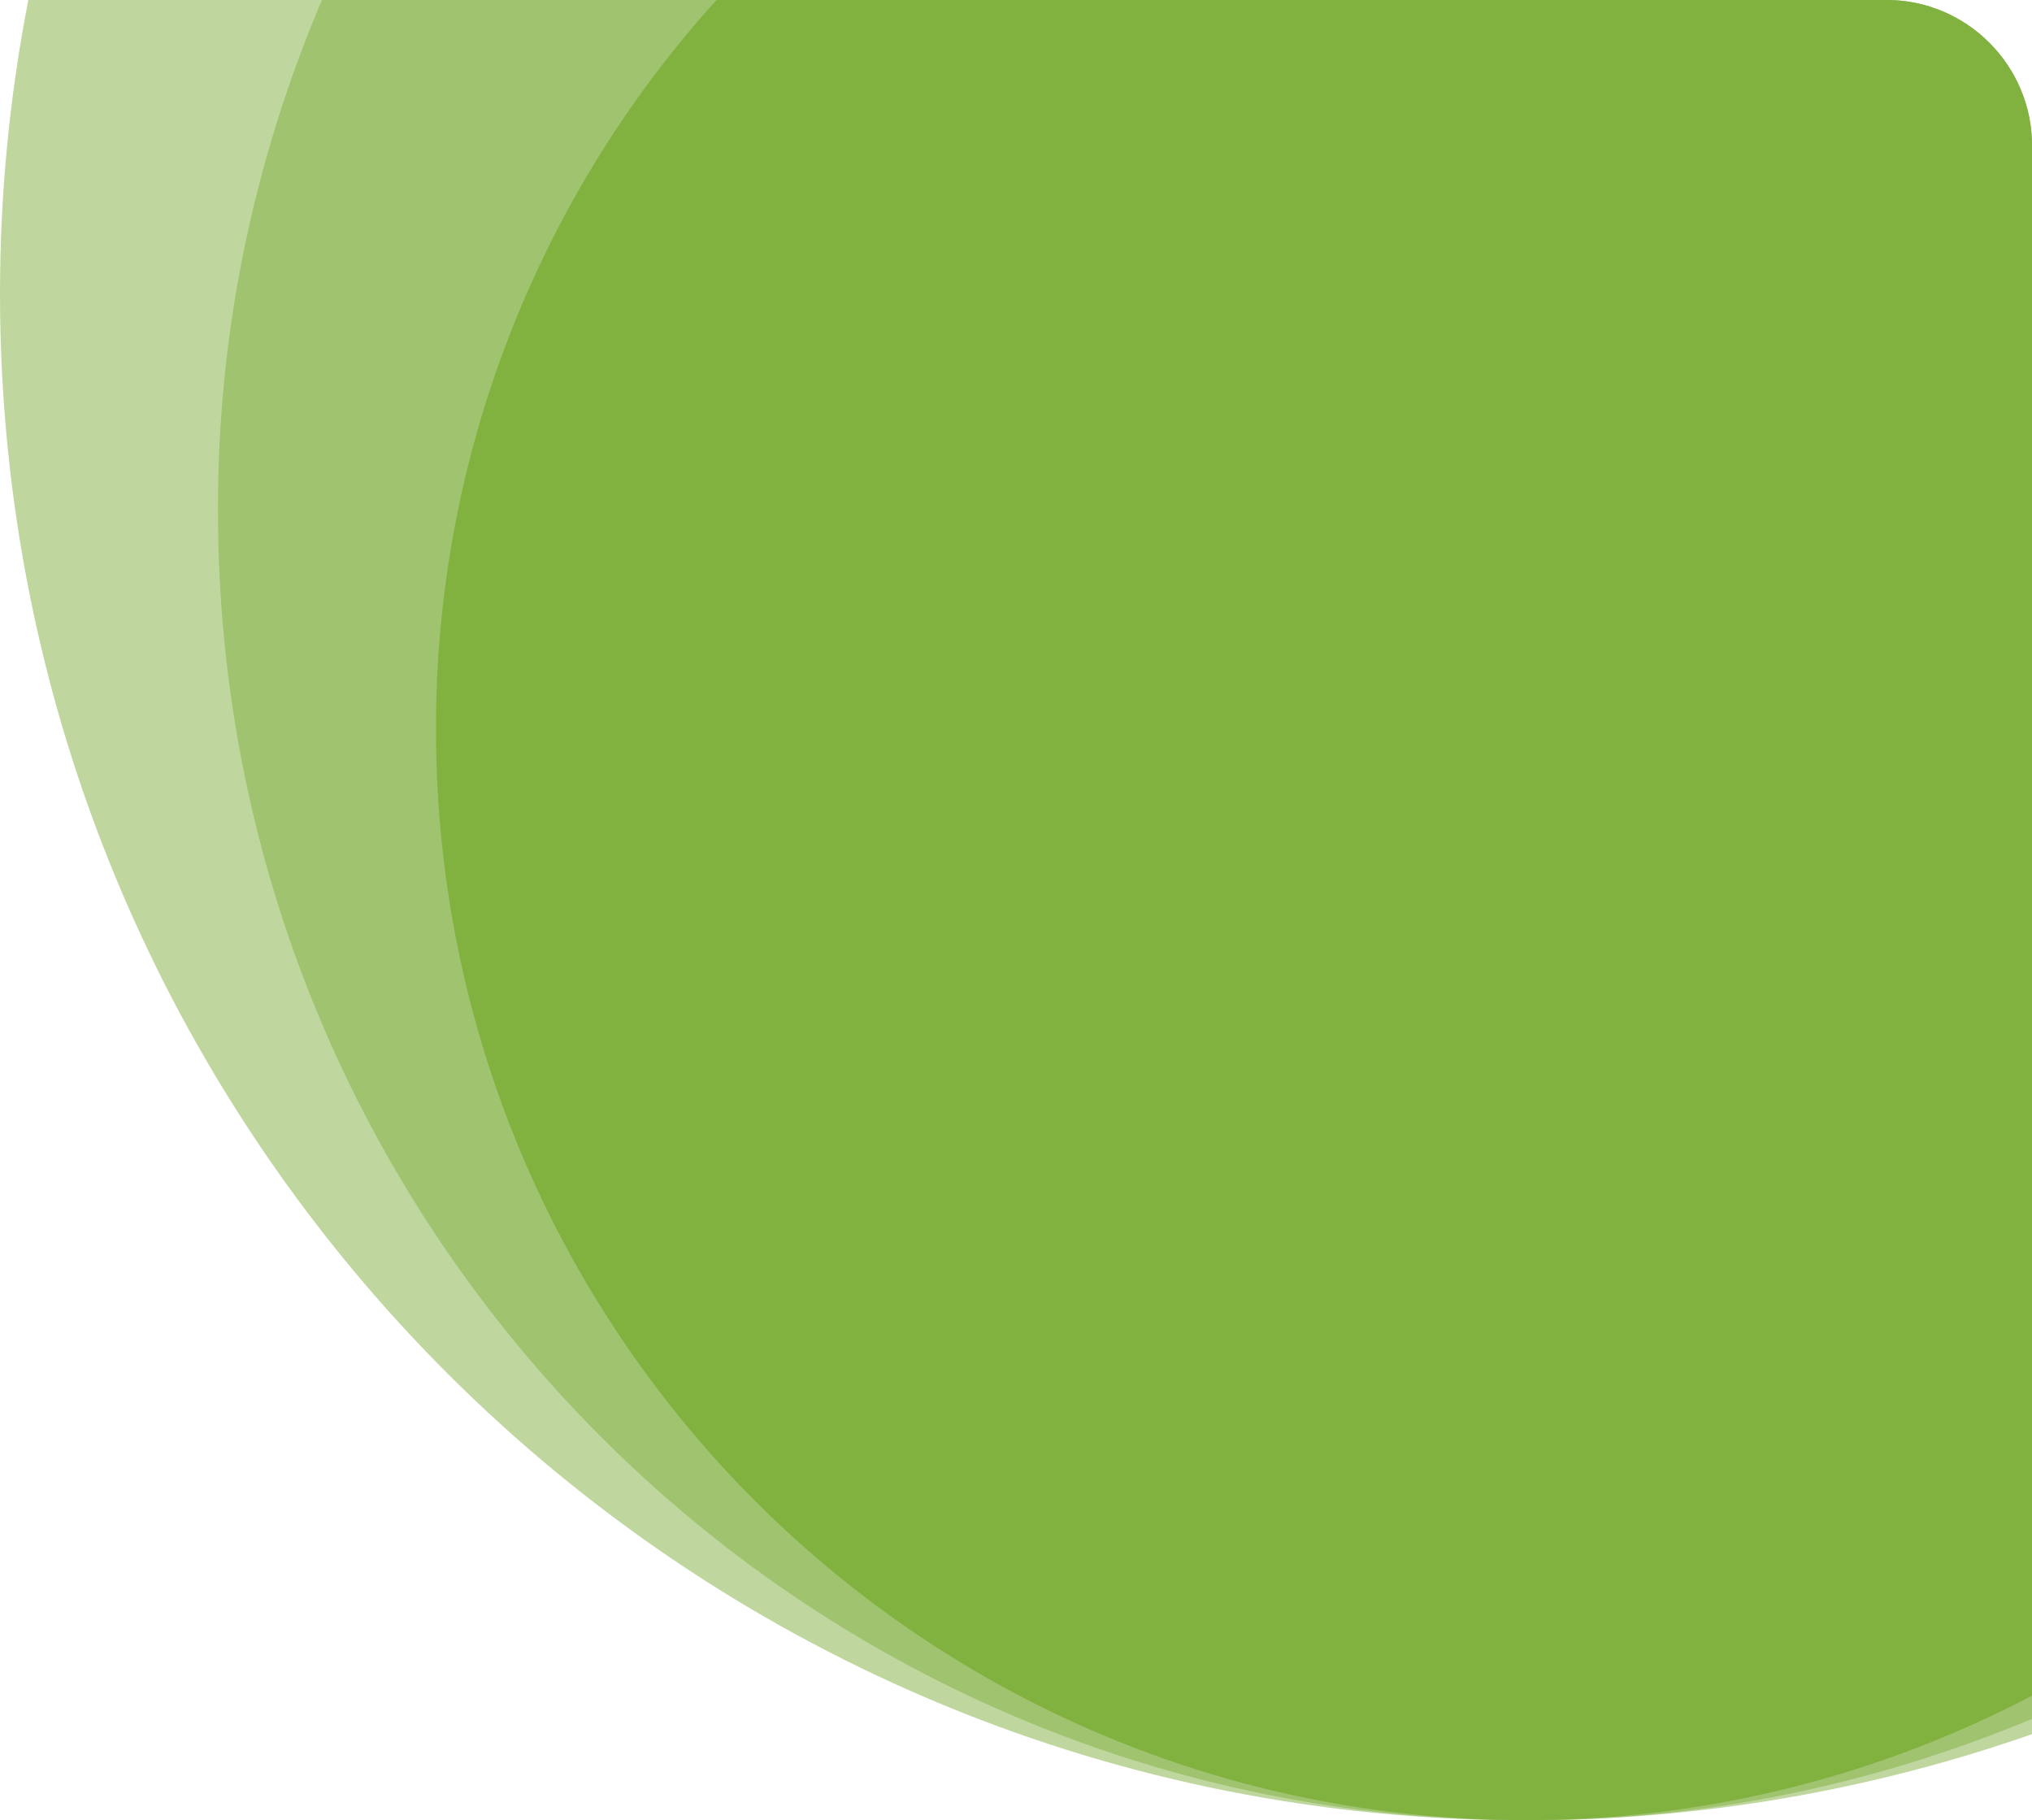 <?xml version="1.0" encoding="utf-8"?>
<!-- Generator: Adobe Illustrator 27.8.0, SVG Export Plug-In . SVG Version: 6.00 Build 0)  -->
<svg version="1.1" id="Ebene_1" xmlns="http://www.w3.org/2000/svg" xmlns:xlink="http://www.w3.org/1999/xlink" x="0px" y="0px"
	 viewBox="0 0 279.6 250.4" style="enable-background:new 0 0 279.6 250.4;" xml:space="preserve">
<style type="text/css">
	.st0{opacity:0.5;fill:#81B13F;enable-background:new    ;}
	.st1{fill:#81B13F;}
</style>
<g id="Ebene_2_00000173870948600276469800000005053442338992832409_">
	<g id="Ebene_1-2">
		<g id="bubble">
			<path class="st0" d="M0,40.4C0,26.8,1.3,13.3,3.9,0l255.7,0c11,0,20,9,20,20v218.6c-20.9,7.3-42.8,11.3-65,11.8h-9.3
				C91.5,247.9,0,154.8,0,40.4L0,40.4z"/>
			<path class="st0" d="M44.3,0l215.3,0c0,0,0,0,0,0c11,0,20,9,20,20v216.5c-20.6,8.6-42.7,13.4-65,13.9h-9.3
				C107.7,247.8,30,168,30,70.4C29.9,46.2,34.8,22.3,44.3,0z"/>
			<path class="st1" d="M98.6,0l161,0c11,0,20,9,20,20v213.3c-20.8,10.9-43.9,16.8-67.4,17.1h-4.5c-82-1.2-147.7-68-147.7-150
				C59.9,63.3,73.7,27.5,98.6,0z"/>
		</g>
	</g>
</g>
</svg>
